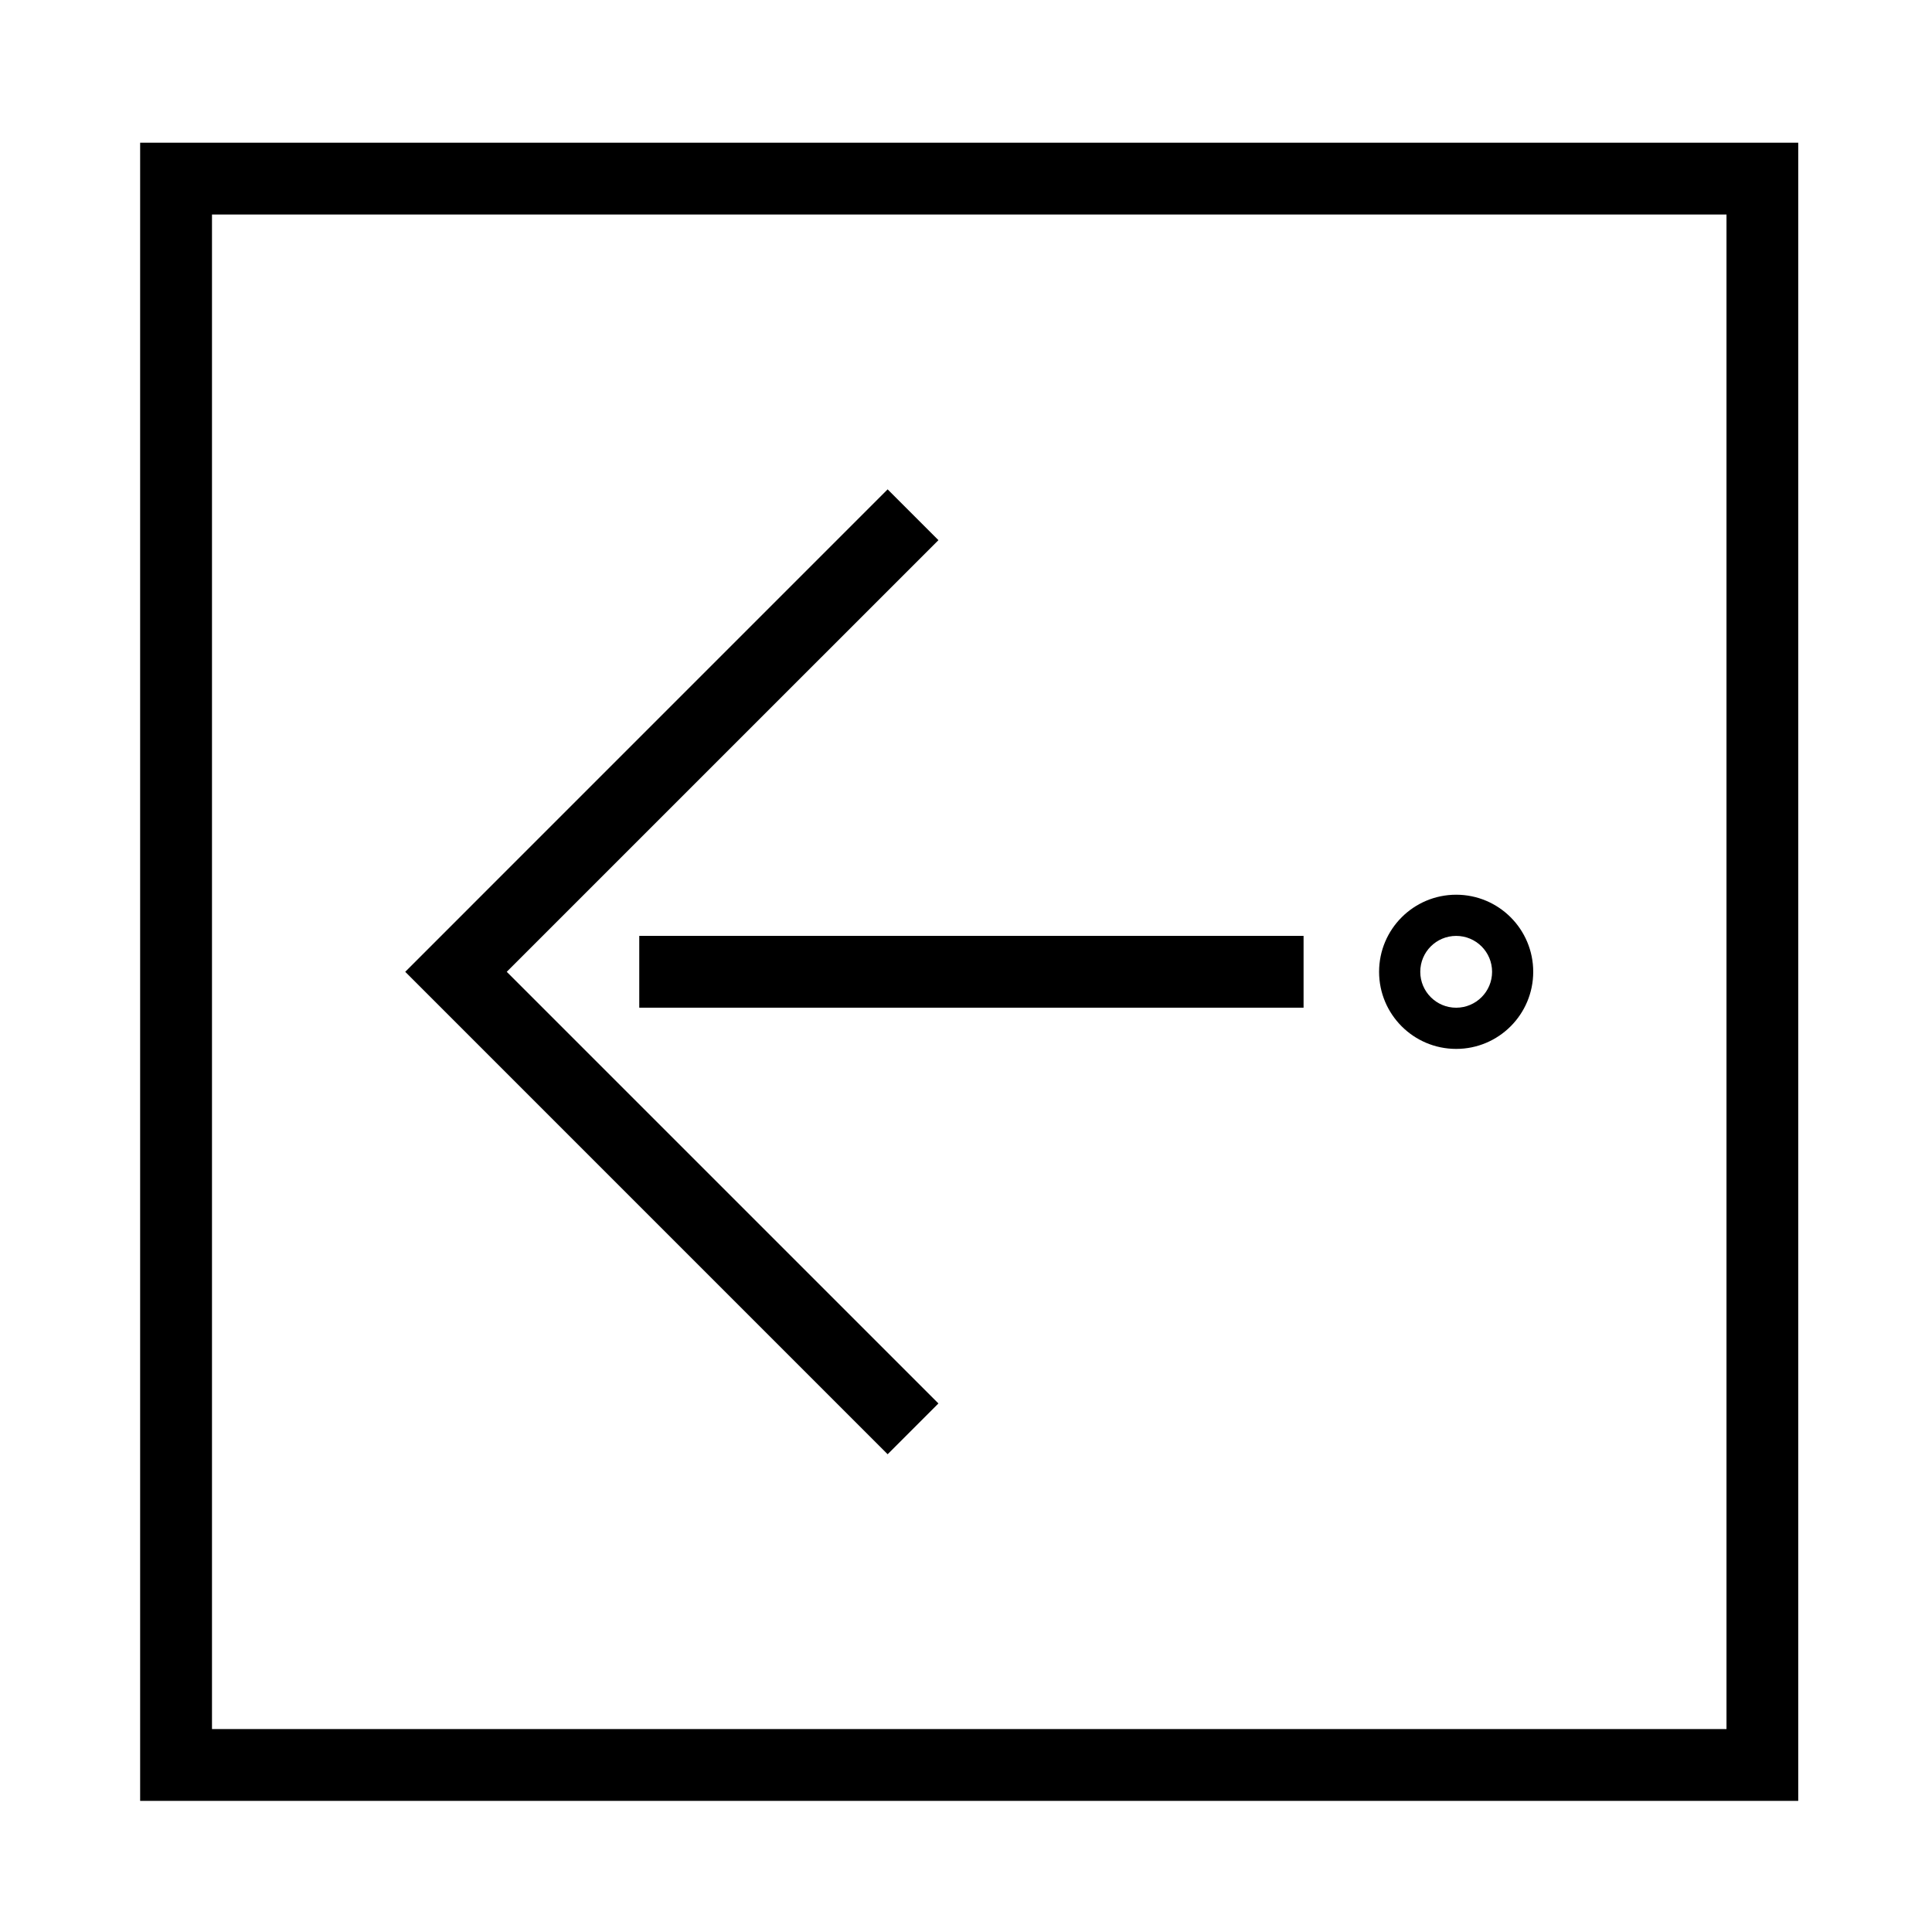 <?xml version="1.0" encoding="UTF-8"?>
<!-- The Best Svg Icon site in the world: iconSvg.co, Visit us! https://iconsvg.co -->
<svg fill="#000000" width="800px" height="800px" version="1.1" viewBox="144 144 512 512" xmlns="http://www.w3.org/2000/svg">
 <g>
  <path d="m379.23 529.39 13.461-13.461-114.4-114.39 114.4-114.39-13.461-13.461-127.84 127.85 127.84 127.85"/>
  <path d="m313.41 392.02h176.05v19.027h-176.05z"/>
  <path d="m550.32 401.54c0 11.273-9.141 20.43-20.418 20.43-11.281 0-20.43-9.148-20.43-20.43 0-11.285 9.148-20.43 20.43-20.43 11.277 0 20.418 9.141 20.418 20.43zm-10.902 0c0-5.266-4.262-9.516-9.516-9.516-5.266 0-9.516 4.254-9.516 9.516 0 5.246 4.254 9.516 9.516 9.516 5.254-0.004 9.516-4.269 9.516-9.516z"/>
  <path d="m181.14 181.82h439.41v439.43h-439.41zm19.039 420.4h401.36v-401.37h-401.36z"/>
 </g>
</svg>